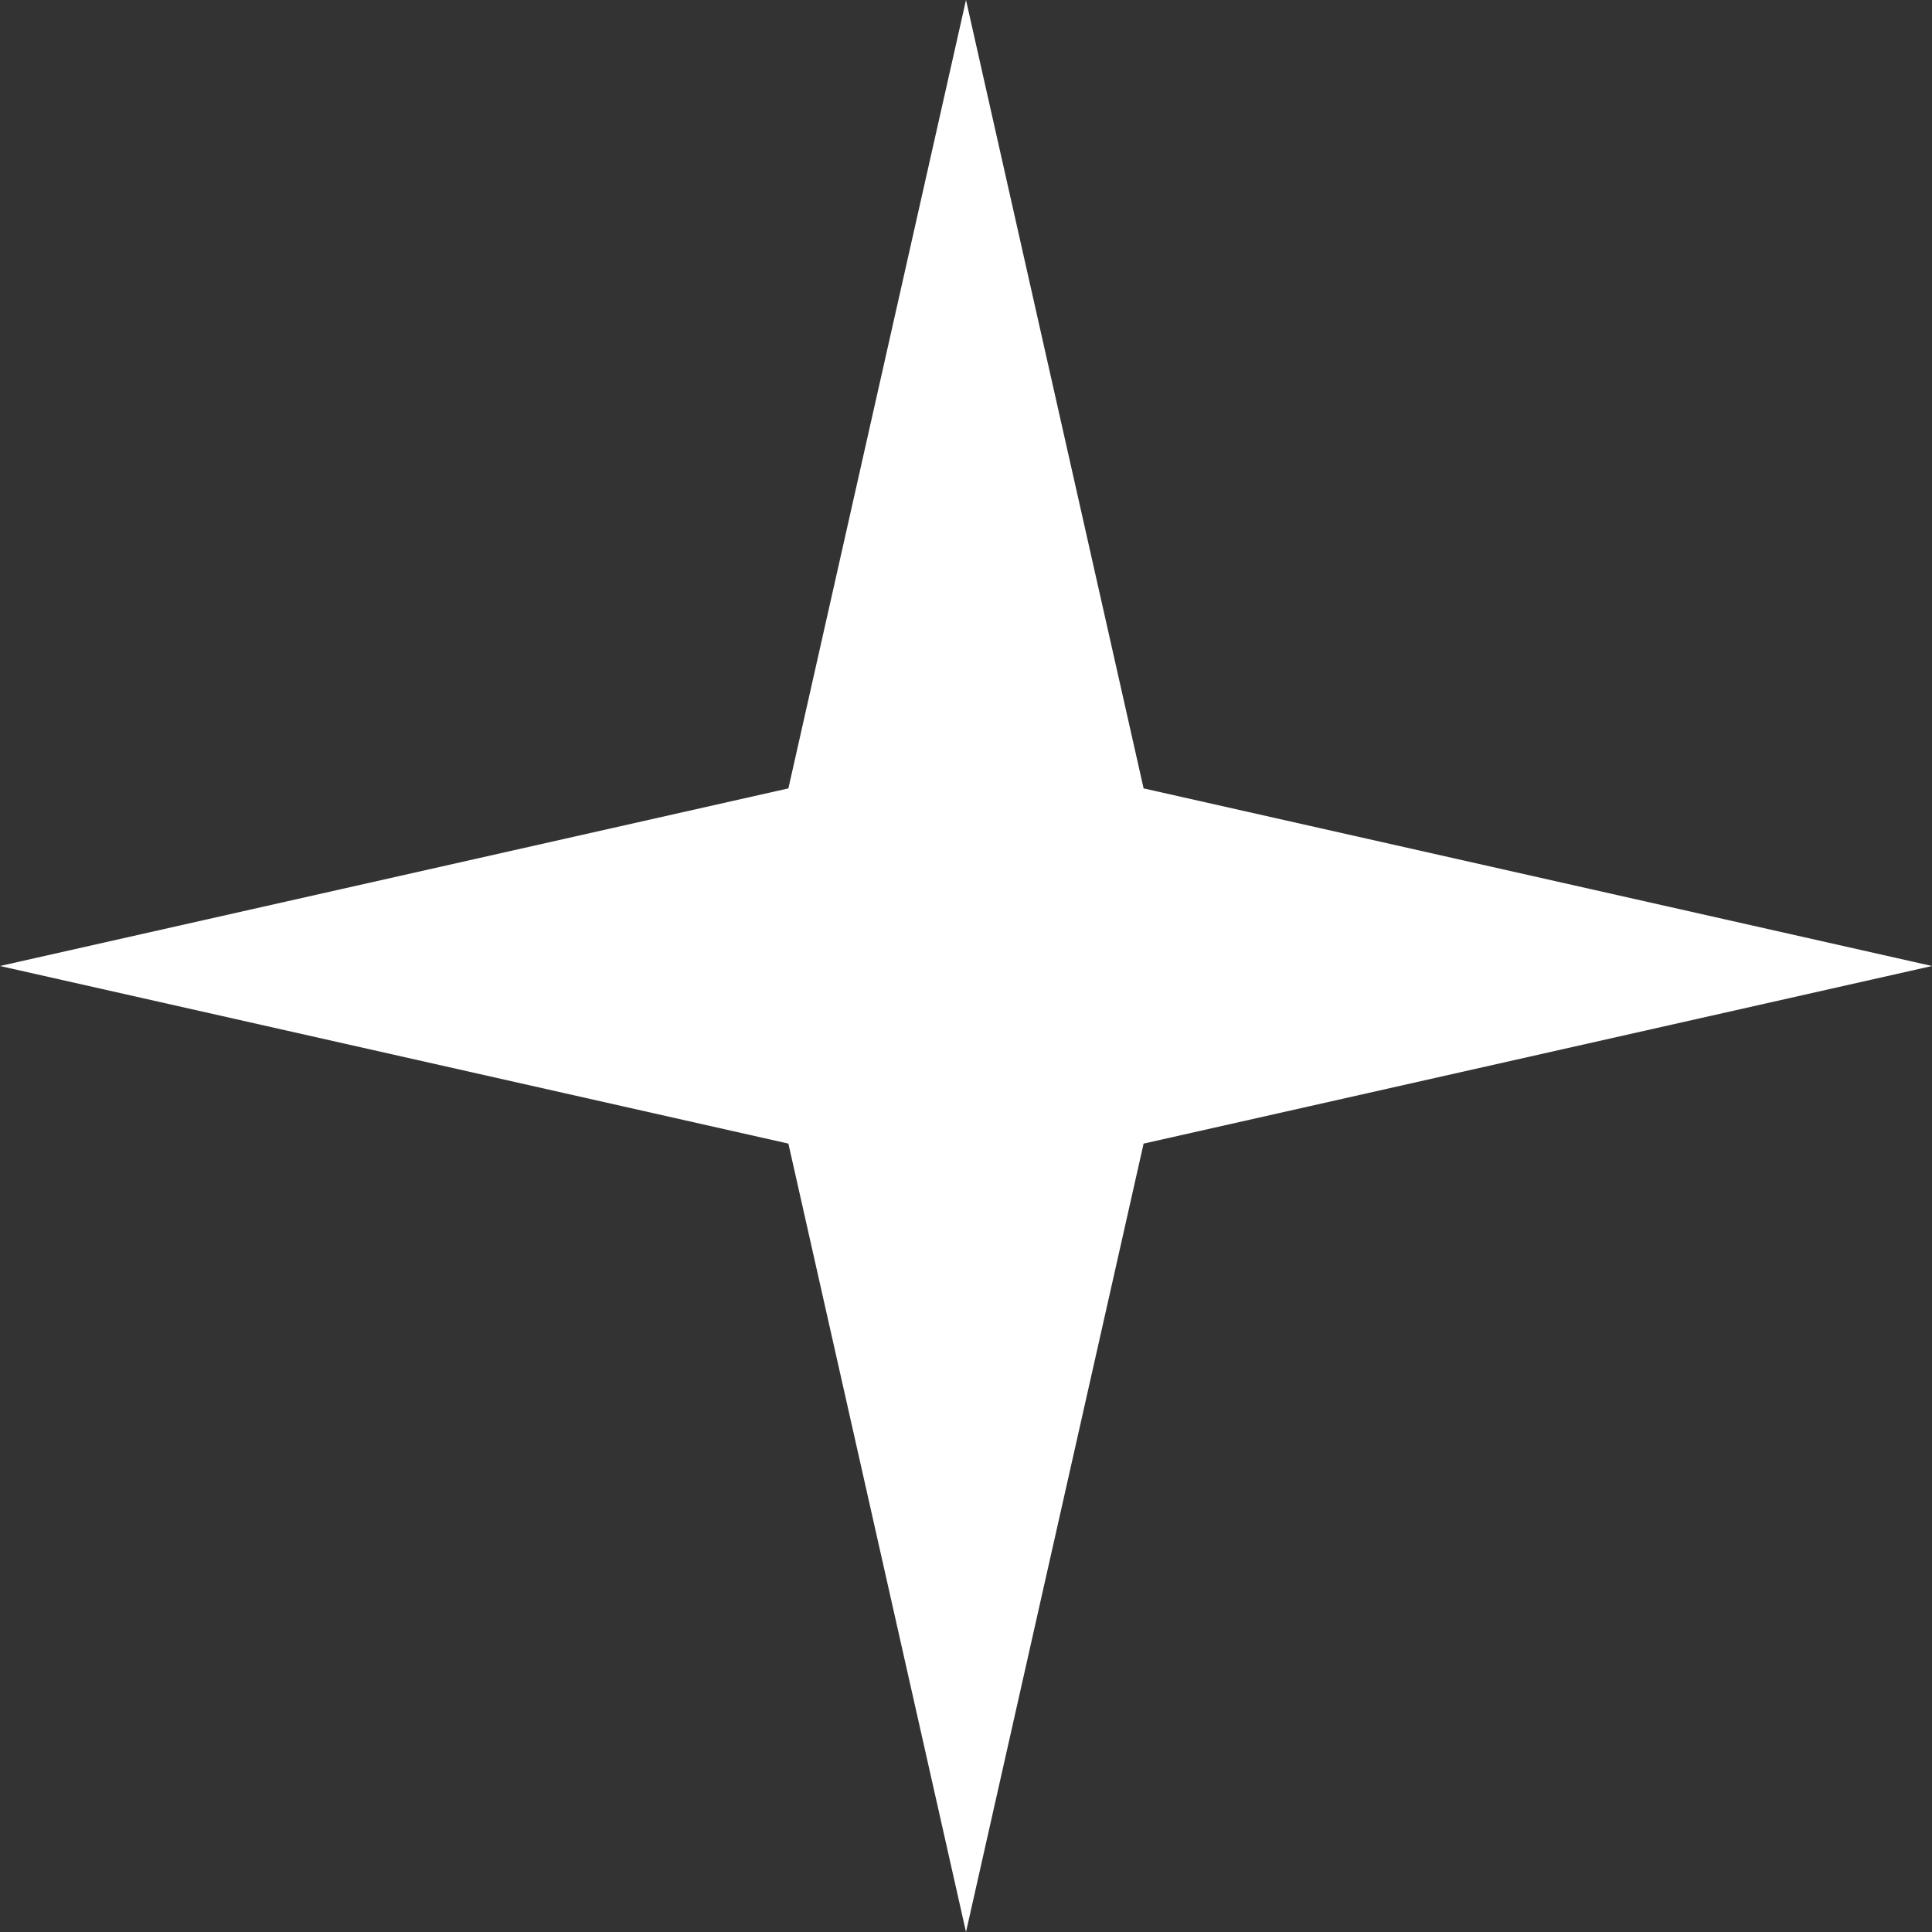 <?xml version="1.0" encoding="UTF-8"?> <svg xmlns="http://www.w3.org/2000/svg" width="14" height="14" viewBox="0 0 14 14" fill="none"><rect x="0" y="0" width="14" height="14" fill="#333333" stroke="none"/> <path d="M7 0L8.287 5.713L14 7L8.287 8.287L7 14L5.713 8.287L0 7L5.713 5.713L7 0Z" fill="white"></path> </svg> 